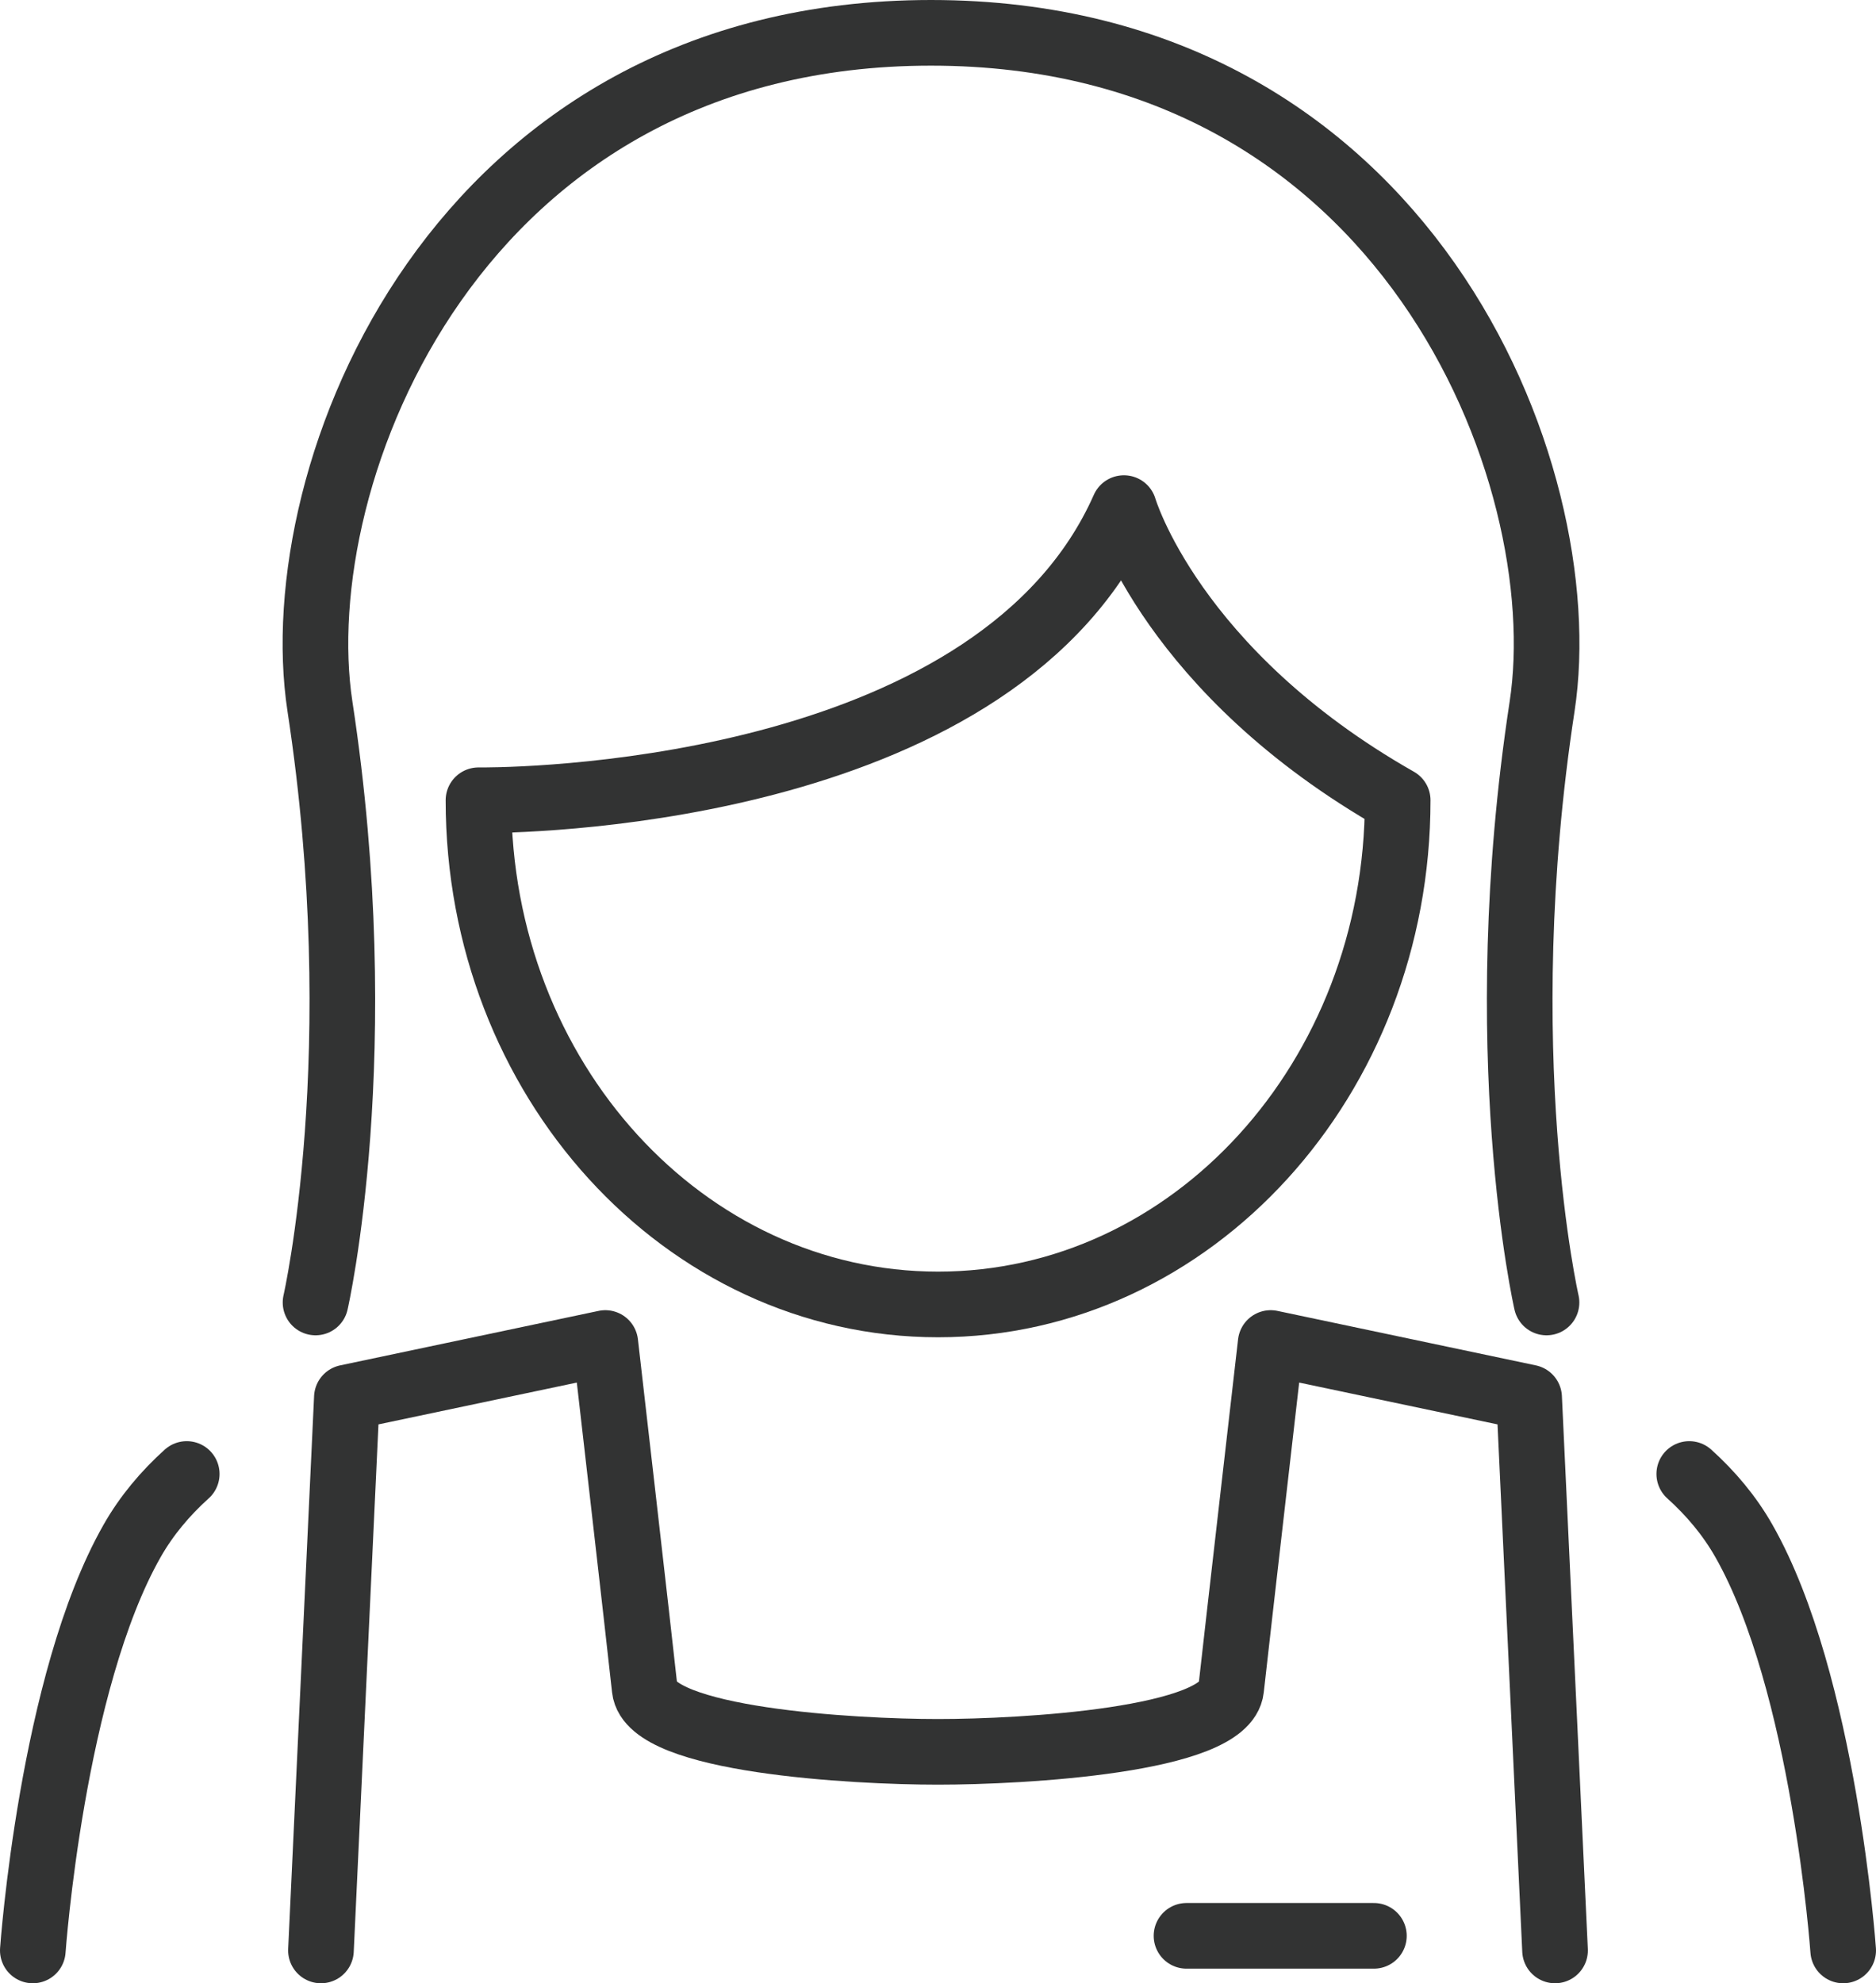 <?xml version="1.0" encoding="UTF-8"?>
<svg id="_レイヤー_2" data-name="レイヤー 2" xmlns="http://www.w3.org/2000/svg" viewBox="0 0 114.33 120.84">
  <defs>
    <style>
      .cls-1 {
        fill: none;
        stroke: #323333;
        stroke-linecap: round;
        stroke-linejoin: round;
        stroke-width: 4px;
      }
    </style>
  </defs>
  <g id="illustration">
    <g>
      <path class="cls-1" d="M94.25,79.36s-3.49-15.24-.27-36.31c2.17-14.19-8.28-41.05-37.24-41.05S17.33,28.86,19.5,43.05c3.22,21.07-.27,36.31-.27,36.31"/>
      <path class="cls-1" d="M68.49,30.96c-7.55,17.05-35.35,17.78-38.94,17.8h-.39c0,16.97,12.54,30.72,28.01,30.72s28.01-13.75,28.01-30.72c-13.77-7.82-16.68-17.8-16.68-17.8Z"/>
      <path class="cls-1" d="M94.77,118.84l-1.58-33.69-15.75-3.32s-2.06,17.92-2.41,21.07c-.34,3.15-12.71,3.84-17.87,3.84s-17.52-.7-17.87-3.84c-.34-3.15-2.4-21.07-2.4-21.07l-15.75,3.32-1.58,33.69"/>
      <g>
        <path class="cls-1" d="M2,118.84s1.15-16.34,6.05-24.95c.88-1.55,2.03-2.91,3.33-4.08"/>
        <path class="cls-1" d="M112.33,118.84s-1.15-16.34-6.05-24.95c-.88-1.55-2.03-2.91-3.33-4.08"/>
      </g>
      <line class="cls-1" x1="72.31" y1="117.95" x2="83.73" y2="117.95"/>
    </g>
  </g>
</svg>